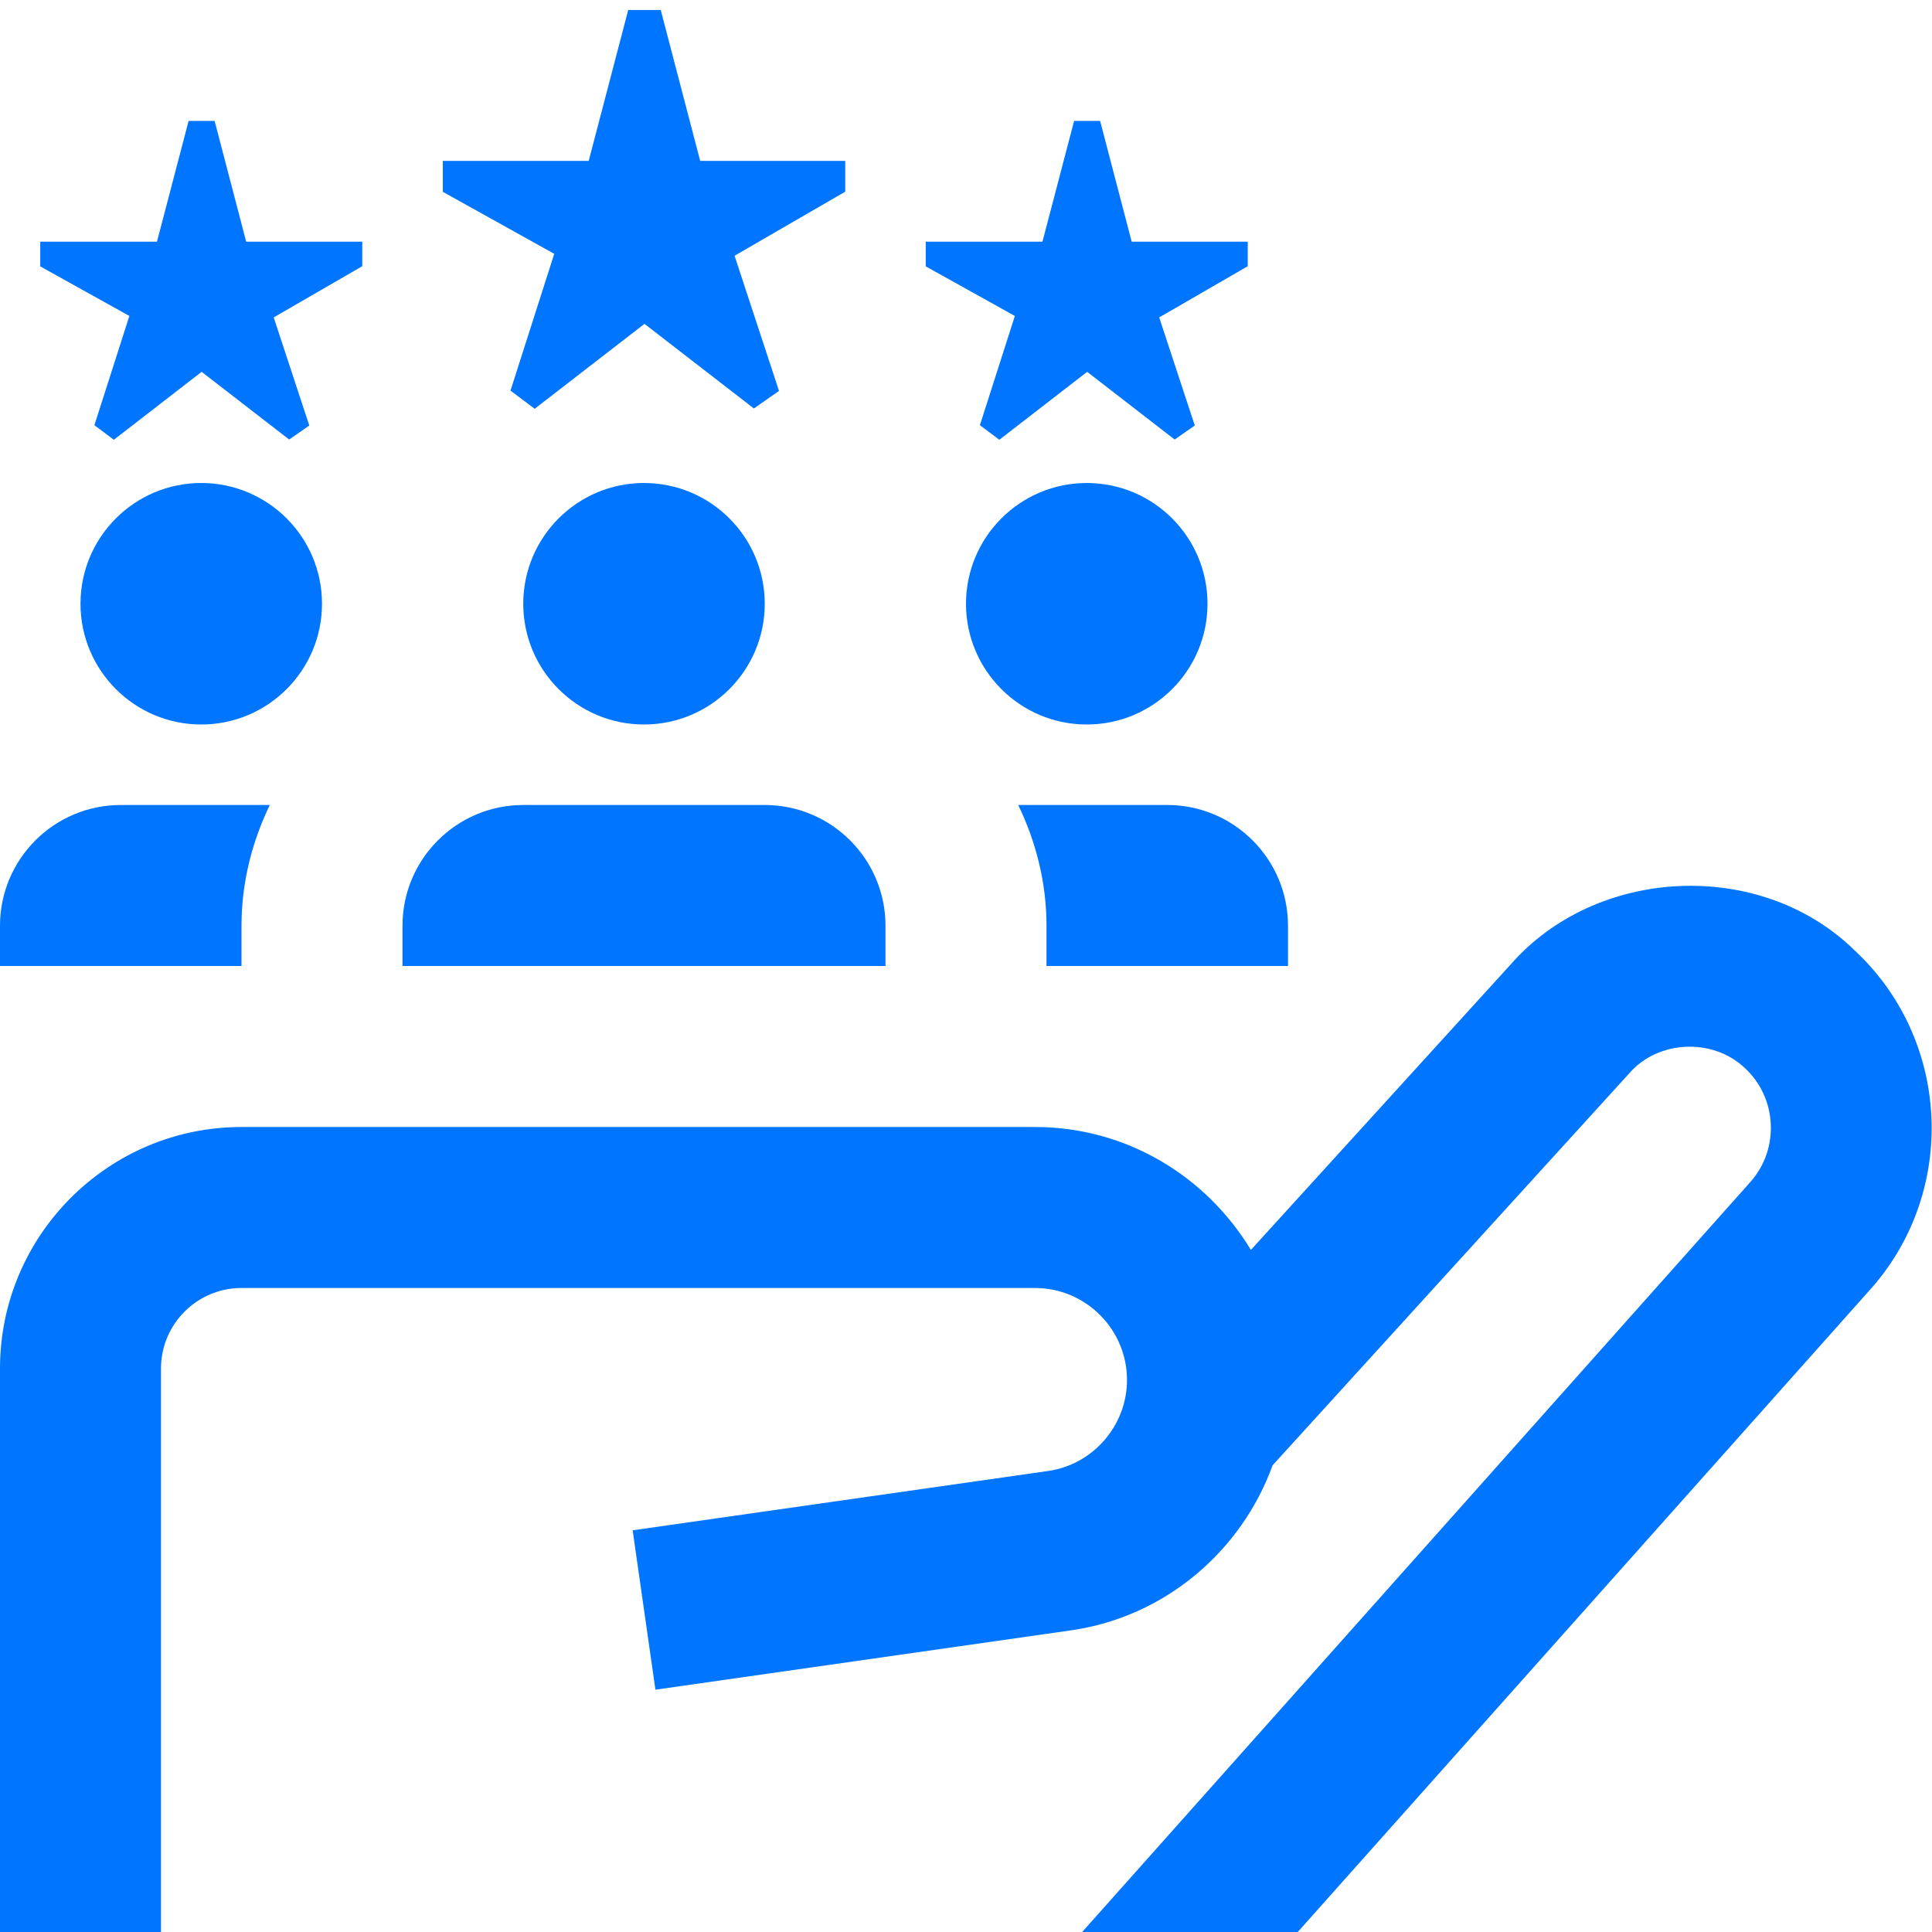 <svg width="120" height="120" viewBox="0 0 120 120" fill="none" xmlns="http://www.w3.org/2000/svg">
<path d="M15 60H0V57.5C0 53.36 3.36 50 7.5 50H16.755C15.66 52.28 15 54.805 15 57.5V60ZM63.245 50C64.34 52.28 65 54.805 65 57.5V60H80V57.5C80 53.36 76.64 50 72.5 50H63.245ZM31.705 24.26L33.21 25.39L40.03 20.115L46.825 25.37L48.385 24.28L45.625 15.885L52.5 11.905V9.995H43.49L41.04 0.62H39.02L36.565 9.995H27.505V11.915L34.425 15.765L31.71 24.255L31.705 24.26ZM60.865 26.41L62.07 27.315L67.525 23.095L72.96 27.3L74.21 26.43L72 19.715L77.5 16.535V15.01H70.29L68.33 7.51H66.715L64.75 15.01H57.5V16.545L63.035 19.625L60.86 26.42L60.865 26.41ZM5.865 26.41L7.07 27.315L12.525 23.095L17.96 27.3L19.21 26.43L17 19.715L22.5 16.535V15.01H15.29L13.33 7.51H11.715L9.75 15.01H2.5V16.545L8.035 19.625L5.86 26.42L5.865 26.41ZM12.5 30C8.36 30 5 33.36 5 37.5C5 41.64 8.36 45 12.5 45C16.64 45 20 41.64 20 37.5C20 33.36 16.64 30 12.5 30ZM55 57.5C55 53.36 51.64 50 47.5 50H32.5C28.36 50 25 53.36 25 57.5V60H55V57.5ZM40 30C35.86 30 32.5 33.36 32.5 37.5C32.5 41.64 35.86 45 40 45C44.14 45 47.5 41.64 47.5 37.5C47.5 33.36 44.14 30 40 30ZM75 37.5C75 33.36 71.64 30 67.5 30C63.36 30 60 33.36 60 37.5C60 41.64 63.36 45 67.5 45C71.64 45 75 41.64 75 37.5ZM115.085 58.925C109.235 53.32 99.135 53.83 93.815 59.92L77.695 77.635C74.94 73.08 69.985 70 64.29 70H15C6.73 70 0 76.73 0 85V120H10V85C10 82.24 12.24 80 15 80H64.285C67.435 80 70 82.565 70 85.715C70 88.535 67.895 90.97 65.1 91.365L39.295 95.05L40.71 104.95L66.515 101.265C72.37 100.43 77.11 96.34 79.045 91.01L101.21 66.65C102.995 64.6 106.375 64.46 108.35 66.315C110.39 68.175 110.55 71.36 108.715 73.42L67.215 120H80.605L116.18 80.075C121.645 73.945 121.155 64.46 115.085 58.93V58.925Z" fill="#0075FF"/>
</svg>
